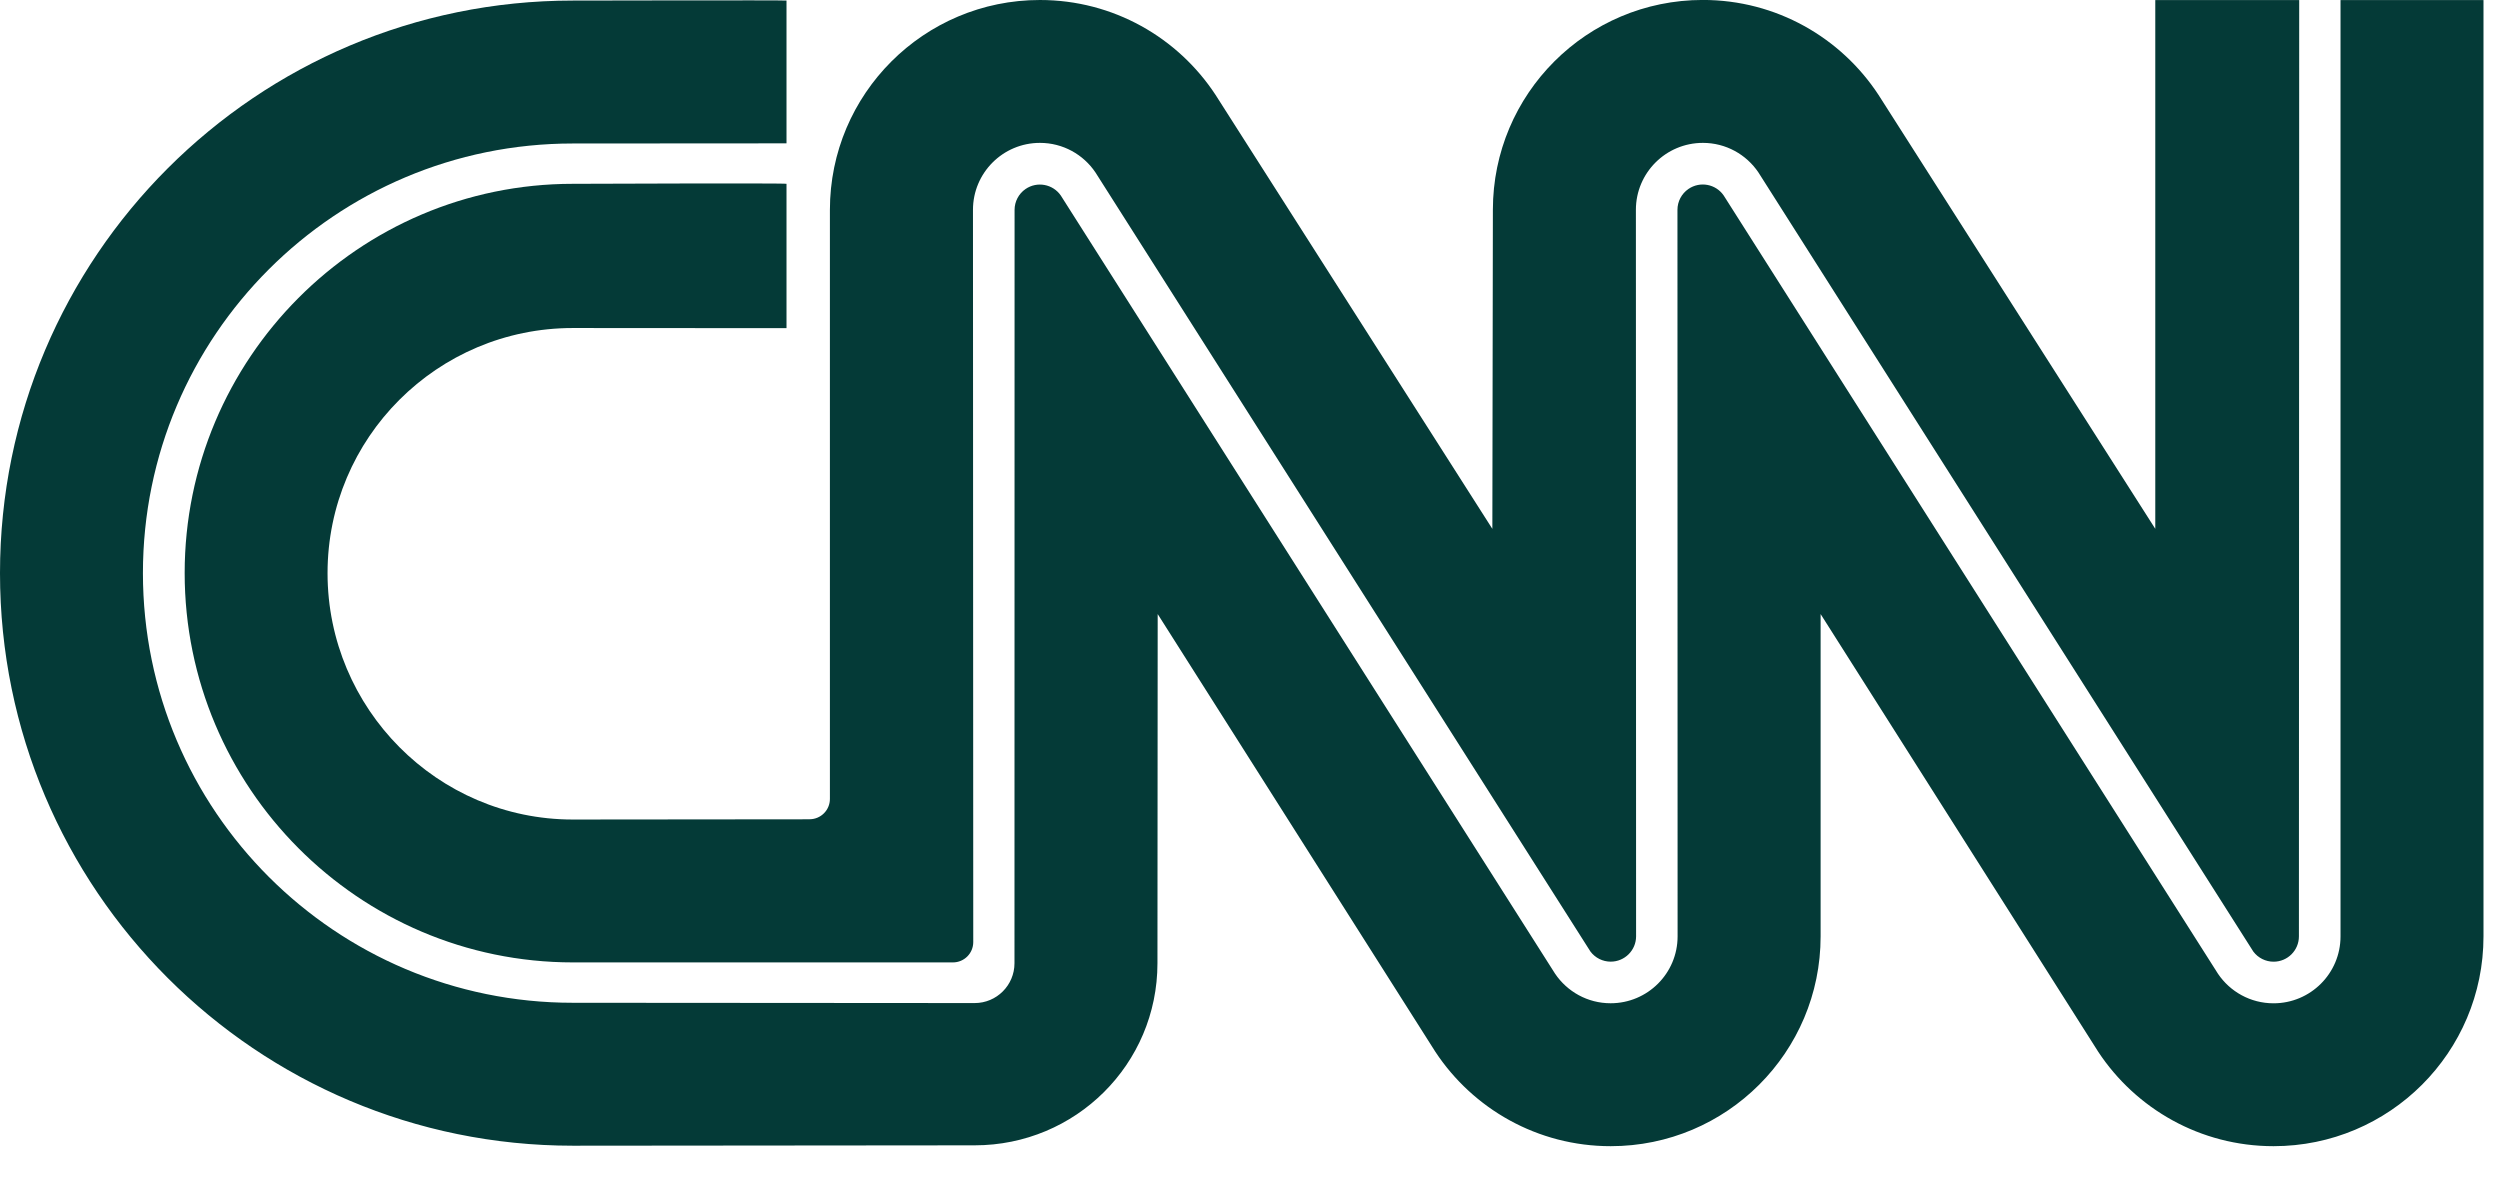<svg width="53" height="25" viewBox="0 0 53 25" fill="none" xmlns="http://www.w3.org/2000/svg">
<g id="Layer_1" clip-path="url(#clip0_6375_11896)">
<path id="Vector" d="M16.675 0.012C16.675 0.002 12.144 0.012 12.144 0.012C5.437 0.012 0 5.448 0 12.151C0 18.855 5.437 24.289 12.143 24.289L20.663 24.281C22.803 24.281 24.538 22.561 24.538 20.421L24.543 13.018L30.431 22.3C31.227 23.505 32.594 24.299 34.147 24.299C36.605 24.299 38.597 22.308 38.597 19.851V13.018L44.484 22.3C45.28 23.505 46.647 24.299 48.199 24.299C50.658 24.299 52.65 22.308 52.65 19.851V0.002H49.619V19.852C49.619 20.636 48.983 21.27 48.199 21.27C47.709 21.27 47.277 21.022 47.022 20.645L36.542 4.144C36.374 3.9 36.04 3.838 35.795 4.006C35.649 4.106 35.562 4.272 35.562 4.448L35.565 19.851C35.565 20.635 34.929 21.269 34.145 21.269C33.655 21.269 33.224 21.021 32.968 20.643L22.489 4.145C22.321 3.902 21.987 3.839 21.742 4.007C21.596 4.107 21.509 4.273 21.509 4.449L21.507 20.421C21.507 20.887 21.129 21.265 20.663 21.265L12.143 21.259C7.111 21.259 3.03 17.18 3.03 12.15C3.03 7.12 7.111 3.042 12.143 3.042L16.674 3.039V0.012H16.675Z" fill="#043A37"/>
<path id="Vector_2" d="M17.163 17.368C17.401 17.368 17.594 17.175 17.594 16.937V4.449C17.594 1.992 19.587 -9.87225e-06 22.046 -9.87225e-06C23.605 -9.87225e-06 24.975 0.8 25.77 2.012L31.638 11.212L31.649 4.448C31.649 1.99 33.641 -0.001 36.1 -0.001C37.658 -0.001 39.029 0.799 39.824 2.011L45.692 11.211V0.001H48.743L48.737 19.851C48.737 20.148 48.497 20.388 48.2 20.388C48.032 20.388 47.873 20.309 47.771 20.174L37.278 3.655C37.023 3.277 36.591 3.029 36.101 3.029C35.316 3.029 34.681 3.665 34.681 4.448L34.685 19.85C34.685 20.146 34.444 20.387 34.147 20.387C33.978 20.387 33.819 20.308 33.717 20.172L23.223 3.655C22.968 3.277 22.536 3.029 22.046 3.029C21.262 3.029 20.627 3.665 20.627 4.448L20.633 19.972C20.633 20.211 20.44 20.403 20.202 20.403H12.144C7.599 20.402 3.915 16.692 3.915 12.148C3.915 7.605 7.599 3.897 12.143 3.897C12.143 3.897 16.674 3.879 16.674 3.897V6.957L12.143 6.954C9.272 6.954 6.944 9.281 6.944 12.151C6.944 15.021 9.272 17.374 12.143 17.374L17.163 17.369V17.368Z" fill="#043A37"/>
</g>
<defs>
<clipPath id="clip0_6375_11896">
<rect width="52.65" height="24.3" fill="white"/>
</clipPath>
</defs>
</svg>
